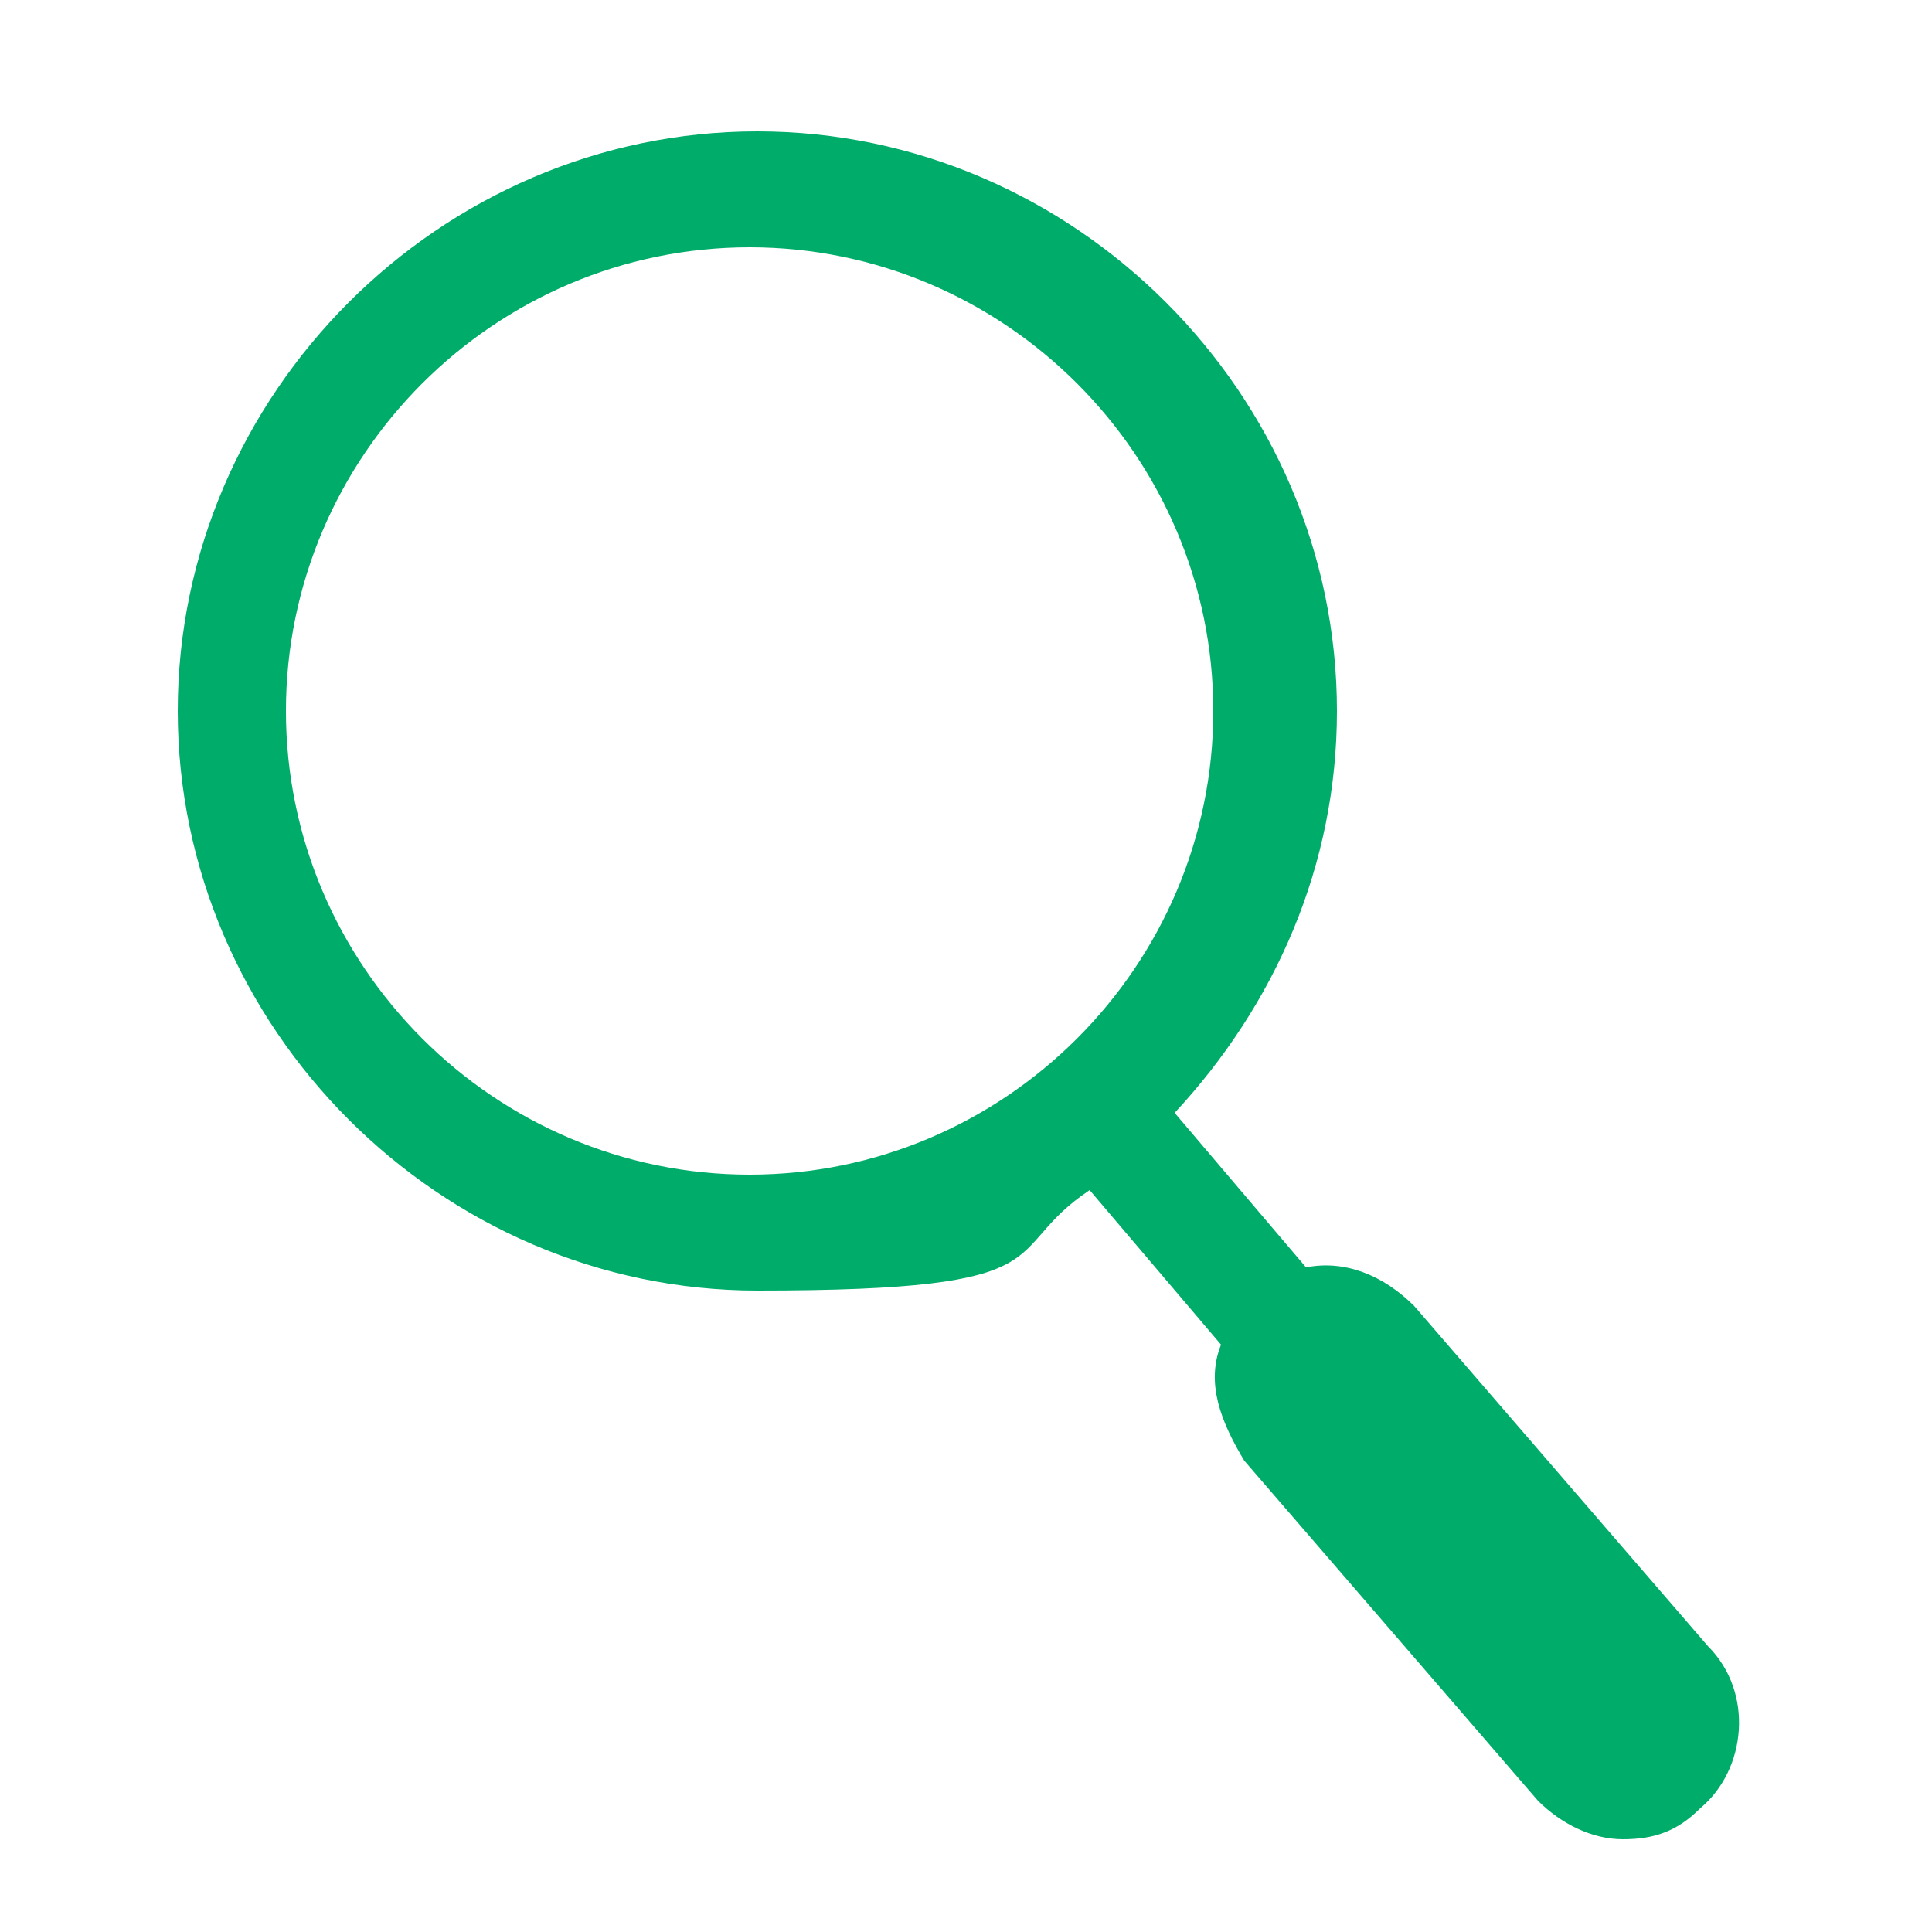 <?xml version="1.0" encoding="UTF-8"?><svg id="Layer_1" xmlns="http://www.w3.org/2000/svg" width="25" height="25" viewBox="0 0 25 25"><defs><style>.cls-1{fill:#00ac69;}</style></defs><path class="cls-1" d="M22.1,21.3l-3.8-4.4c-.4-.4-.9-.6-1.4-.5l-1.7-2c1.3-1.4,2.1-3.2,2.1-5.2,0-4.1-3.4-7.5-7.5-7.5s-7.5,3.4-7.5,7.5,3.4,7.5,7.5,7.5,3.1-.5,4.3-1.3l1.7,2c-.2.5,0,1,.3,1.5l3.8,4.4c.3.3.7.5,1.1.5s.7-.1,1-.4c.6-.5.7-1.5.1-2.1h0ZM3.7,9.2c0-3.3,2.7-6,6-6s6,2.7,6,6-2.7,6-6,6-6-2.7-6-6Z"/></svg>